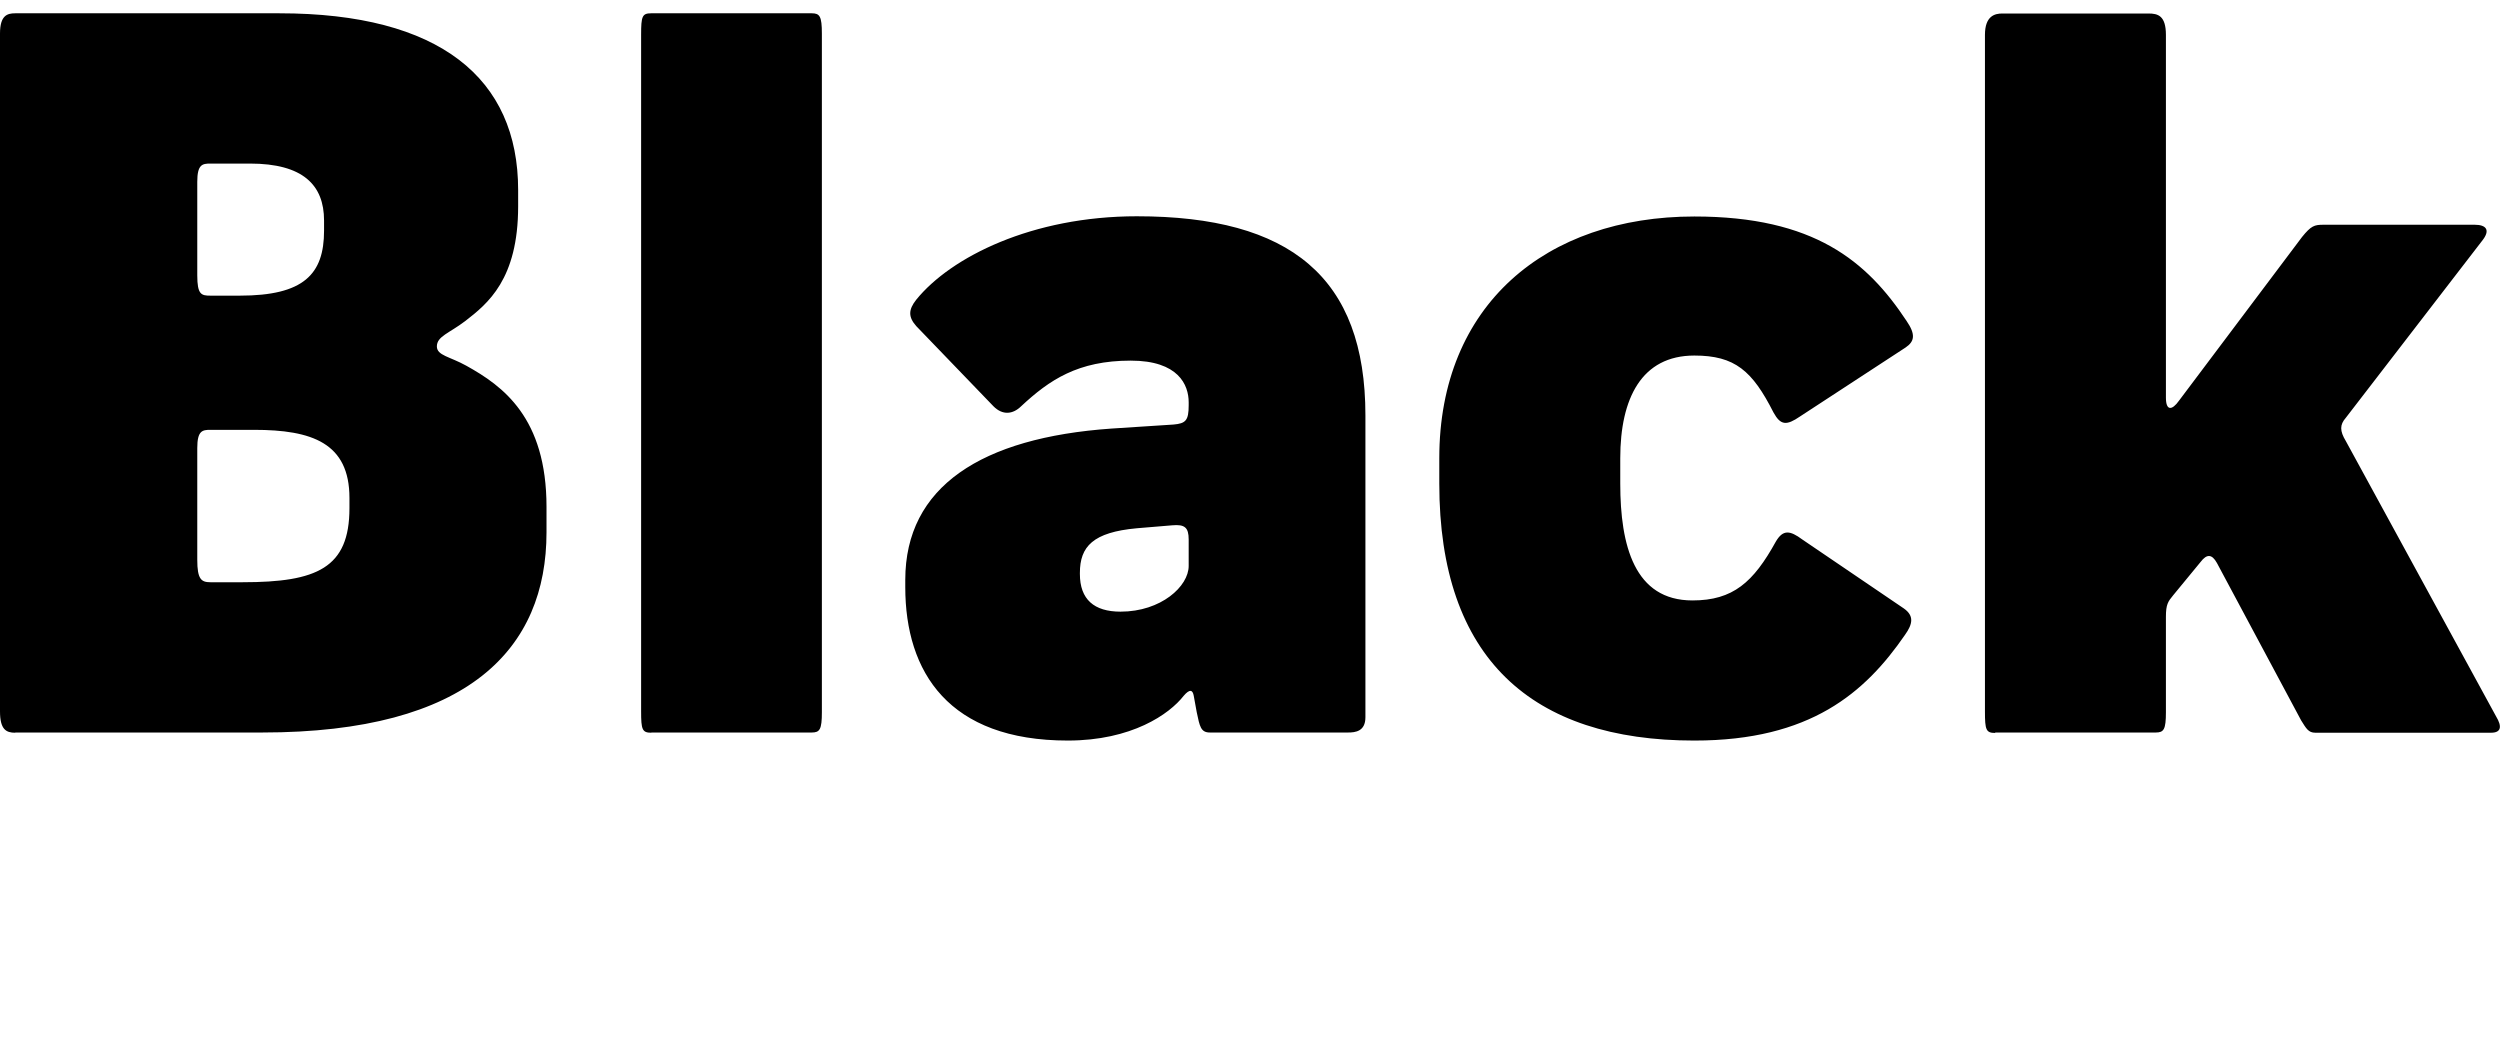 <?xml version="1.0" encoding="UTF-8"?>
<svg width="118.114" height="49.008" viewBox="0 0 118.114 49.008" version="1.1" xmlns="http://www.w3.org/2000/svg" xmlns:xlink="http://www.w3.org/1999/xlink">
 <path d="M0.72,14.4 l11.66,0 c9.79,0,13.44,3.98,13.44,9.46 l0,1.2 c0,4.22,-2.06,5.71,-3.79,6.67 c-0.77,0.43,-1.39,0.48,-1.39,0.91 c0,0.48,0.58,0.62,1.34,1.2 c1.06,0.82,2.5,1.97,2.5,5.42 l0,0.77 c0,5.28,-3.7,8.35,-11.28,8.35 l-12.48,0 c-0.38,0,-0.72,-0.1,-0.72,-0.96 l0,-32.02 c0,-0.86,0.29,-1.01,0.72,-1.01 Z M9.94,35.04 c-0.43,0,-0.62,0.05,-0.62,0.96 l0,4.42 c0,0.82,0.24,0.86,0.62,0.86 l1.87,0 c2.5,0,3.5,-1.01,3.5,-2.69 l0,-0.48 c0,-2.06,-0.96,-3.07,-3.98,-3.07 Z M9.94,21.5 c-0.43,0,-0.62,0.14,-0.62,1.06 l0,5.28 c0,0.82,0.24,0.86,0.62,0.86 l2.06,0 c2.74,0,4.51,-0.62,4.51,-3.22 l0,-0.48 c0,-2.83,-1.54,-3.5,-5.04,-3.5 Z M30.77,14.4 l7.58,0 c0.38,0,0.48,0.14,0.48,0.96 l0,32.06 c0,0.82,-0.1,0.96,-0.48,0.96 l-7.58,0 c-0.43,0,-0.48,-0.14,-0.48,-1.01 l0,-31.97 c0,-0.86,0.05,-1.01,0.48,-1.01 Z M50.45,14.02 c3.02,0,4.8,1.25,5.47,2.11 c0.29,0.34,0.43,0.29,0.48,0 l0.14,-0.77 c0.14,-0.67,0.19,-0.96,0.62,-0.96 l6.53,0 c0.34,0,0.82,0.05,0.82,0.72 l0,14.26 c0,6.53,-3.55,9.41,-10.8,9.41 c-4.94,0,-8.78,-1.92,-10.42,-3.94 c-0.38,-0.48,-0.38,-0.82,0,-1.25 l3.65,-3.79 c0.43,-0.43,0.91,-0.38,1.3,0 c1.34,1.25,2.69,2.16,5.18,2.16 c2.26,0,2.74,-1.15,2.74,-1.97 l0,-0.14 c0,-0.72,-0.14,-0.86,-0.72,-0.91 l-2.93,-0.19 c-6.14,-0.43,-9.74,-2.74,-9.74,-7.15 l0,-0.34 c0,-4.03,2.06,-7.25,7.68,-7.25 Z M52.94,20.11 c-1.25,0,-1.92,0.58,-1.92,1.78 l0,0.05 c0,1.25,0.62,1.92,2.69,2.11 l1.68,0.14 c0.58,0.05,0.77,-0.1,0.77,-0.67 l0,-1.25 c0,-0.96,-1.3,-2.16,-3.22,-2.16 Z M80.06,14.02 c5.47,0,8.06,2.26,9.94,4.99 c0.38,0.53,0.43,0.91,-0.05,1.25 l-4.8,3.26 c-0.58,0.43,-0.91,0.48,-1.25,-0.1 c-1.06,-1.92,-2.02,-2.78,-3.94,-2.78 c-2.74,0,-3.41,2.59,-3.41,5.52 l0,1.2 c0,2.83,1.01,4.85,3.5,4.85 c1.92,0,2.74,-0.72,3.74,-2.69 c0.34,-0.62,0.62,-0.62,1.25,-0.19 l4.99,3.26 c0.43,0.29,0.48,0.62,0.05,1.25 c-1.87,2.83,-4.37,4.94,-10.03,4.94 c-7.01,0,-12.05,-4.18,-12.05,-11.42 l0,-1.2 c0,-8.26,4.37,-12.14,12.05,-12.14 Z M94.27,14.4 l7.58,0 c0.38,0,0.48,0.14,0.48,0.96 l0,4.51 c0,0.58,0.1,0.72,0.34,1.01 l1.3,1.58 c0.29,0.38,0.53,0.38,0.77,-0.05 l3.98,-7.44 c0.24,-0.38,0.34,-0.58,0.67,-0.58 l8.3,0 c0.48,0,0.53,0.29,0.24,0.77 l-7.1,13.01 c-0.29,0.48,-0.29,0.77,0,1.1 l6.43,8.35 c0.43,0.53,0.19,0.77,-0.34,0.77 l-7.15,0 c-0.43,0,-0.58,-0.05,-1.01,-0.58 l-5.81,-7.73 c-0.34,-0.48,-0.62,-0.48,-0.62,0.14 l0,17.14 c0,0.91,-0.38,1.01,-0.82,1.01 l-6.91,0 c-0.34,0,-0.82,-0.1,-0.82,-1.01 l0,-31.97 c0,-0.86,0.05,-1.01,0.48,-1.01 Z M94.27,14.4" fill="rgb(0,0,0)" transform="matrix(1,0,0,-1,0.0,49.008)"/>
</svg>